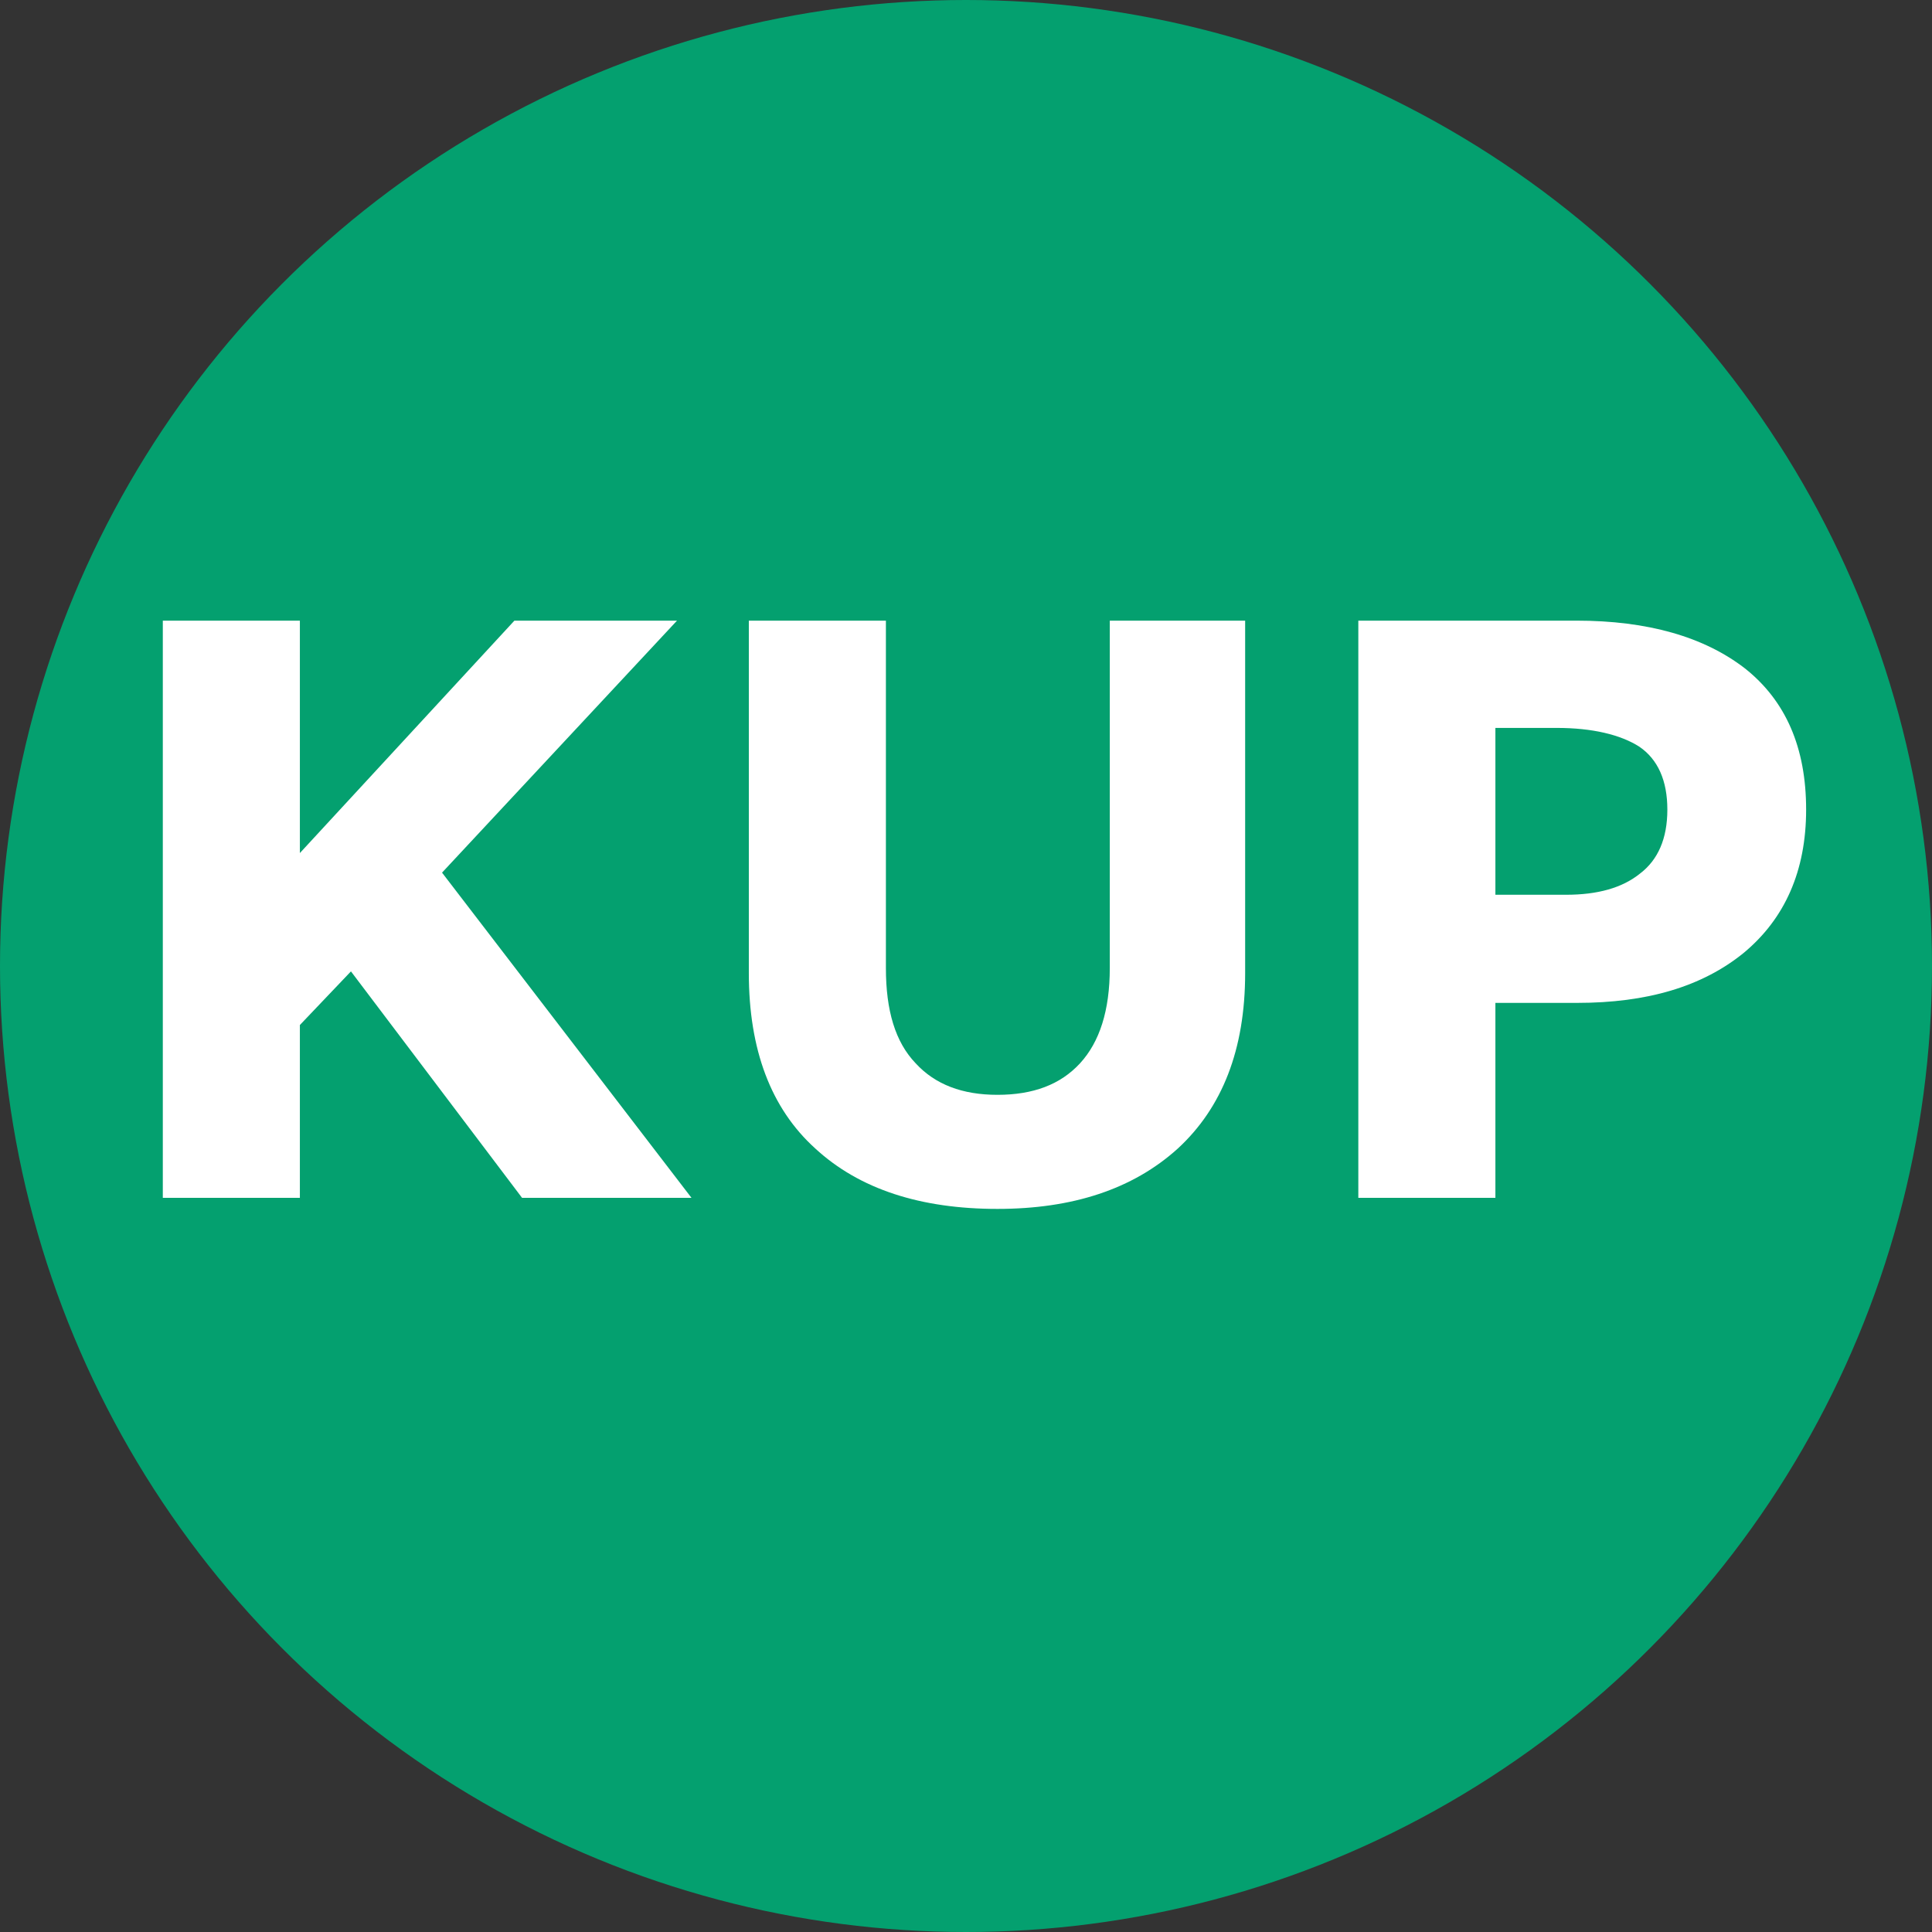 <svg width="150" height="150" viewBox="0 0 150 150" fill="none" xmlns="http://www.w3.org/2000/svg">
<rect x="0" y="0" width="150" height="150" fill="#333333" stroke="none"/>
<g clip-path="url(#clip0_708_21)">
<circle cx="75" cy="75" r="75" fill="#04A06F"/>
<mask id="mask0_708_21" style="mask-type:luminance" maskUnits="userSpaceOnUse" x="0" y="0" width="150" height="150">
<circle cx="75" cy="75" r="75" fill="white"/>
</mask>
<g mask="url(#mask0_708_21)">
<path d="M53.687 93H40.533L27.248 75.418L23.282 79.582V93H12.641V48.186H23.282V66.231L39.939 48.186H52.563L34.32 67.751L53.687 93ZM86.164 75.154V48.186H96.673V75.55C96.673 81.499 94.889 85.994 91.452 89.166C87.949 92.339 83.256 93.859 77.439 93.859C71.491 93.859 66.732 92.339 63.295 89.166C59.858 86.06 58.139 81.499 58.139 75.55V48.186H68.781V75.154C68.781 78.459 69.508 80.904 71.094 82.557C72.614 84.209 74.729 85.002 77.439 85.002C80.215 85.002 82.33 84.209 83.851 82.557C85.371 80.904 86.164 78.459 86.164 75.154ZM116.102 93H105.46V48.186H122.381C127.933 48.186 132.295 49.442 135.468 51.888C138.641 54.4 140.227 58.035 140.227 62.86C140.227 67.619 138.575 71.32 135.402 73.964C132.163 76.608 127.867 77.864 122.447 77.864H116.102V93ZM116.102 69.469H121.588C124.033 69.469 125.95 68.941 127.338 67.817C128.726 66.76 129.453 65.107 129.453 62.86C129.453 60.613 128.726 58.96 127.272 57.969C125.818 57.043 123.637 56.515 120.861 56.515H116.102V69.469Z" fill="white"/>
</g>
</g>
<defs>
<clipPath id="clip0_708_21">
<rect width="150" height="150" fill="white"/>
</clipPath>
</defs>
</svg>
